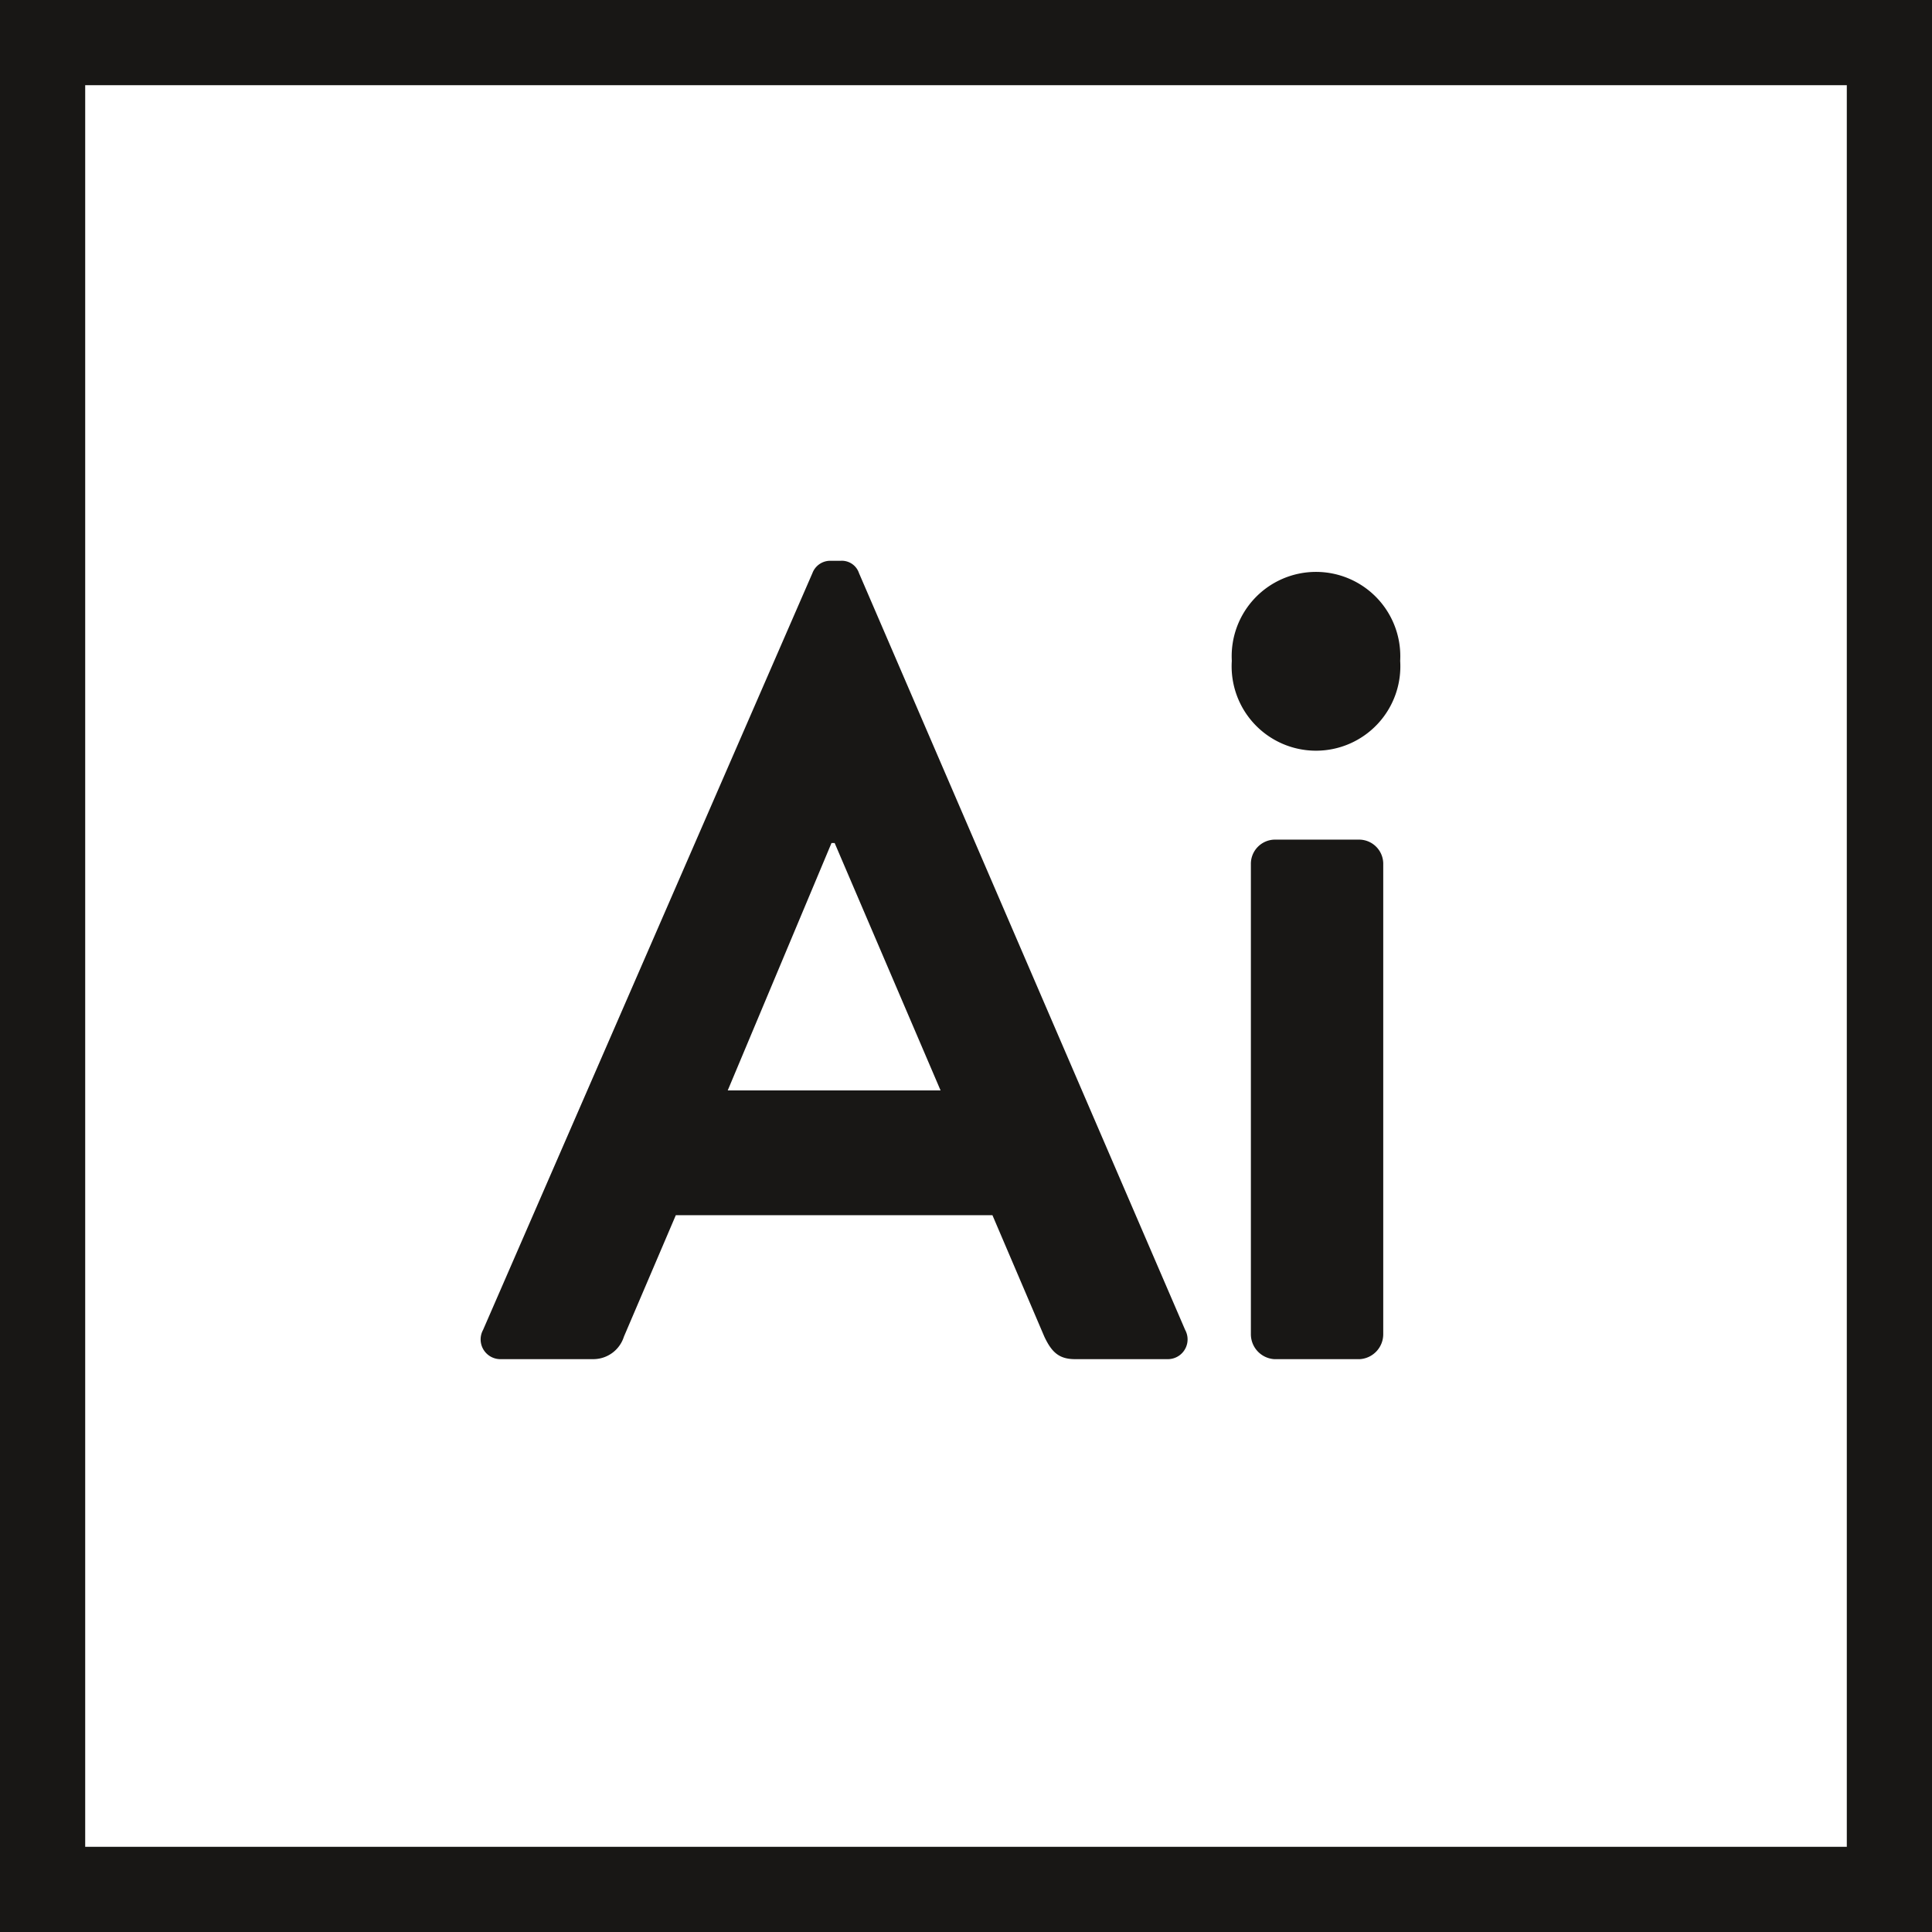 <svg xmlns="http://www.w3.org/2000/svg" width="40mm" height="40mm" viewBox="0 0 113.386 113.386"><path d="M108.386,5V108.386H5V5H108.386m5-5H0V113.386H113.386V0Z" fill="#181715"/><path d="M28.35,78.051,47.679,33.637a1.117,1.117,0,0,1,1.056-.726h.622a1.061,1.061,0,0,1,1.057.726L69.555,78.051A1.159,1.159,0,0,1,68.5,79.766H63.091c-.931,0-1.367-.4-1.8-1.319l-3.046-7.128H39.662l-3.046,7.128a1.885,1.885,0,0,1-1.8,1.319H29.407A1.159,1.159,0,0,1,28.35,78.051ZM55.2,63.994,48.984,49.475H48.8l-6.09,14.519Z" fill="#181715"/><path d="M72.293,38.784a4.948,4.948,0,1,1,9.881,0,4.951,4.951,0,1,1-9.881,0Zm1.119,11.945a1.421,1.421,0,0,1,1.367-1.452h5.034a1.421,1.421,0,0,1,1.367,1.452V78.315a1.467,1.467,0,0,1-1.367,1.451H74.779a1.467,1.467,0,0,1-1.367-1.451Z" fill="#181715"/></svg>
